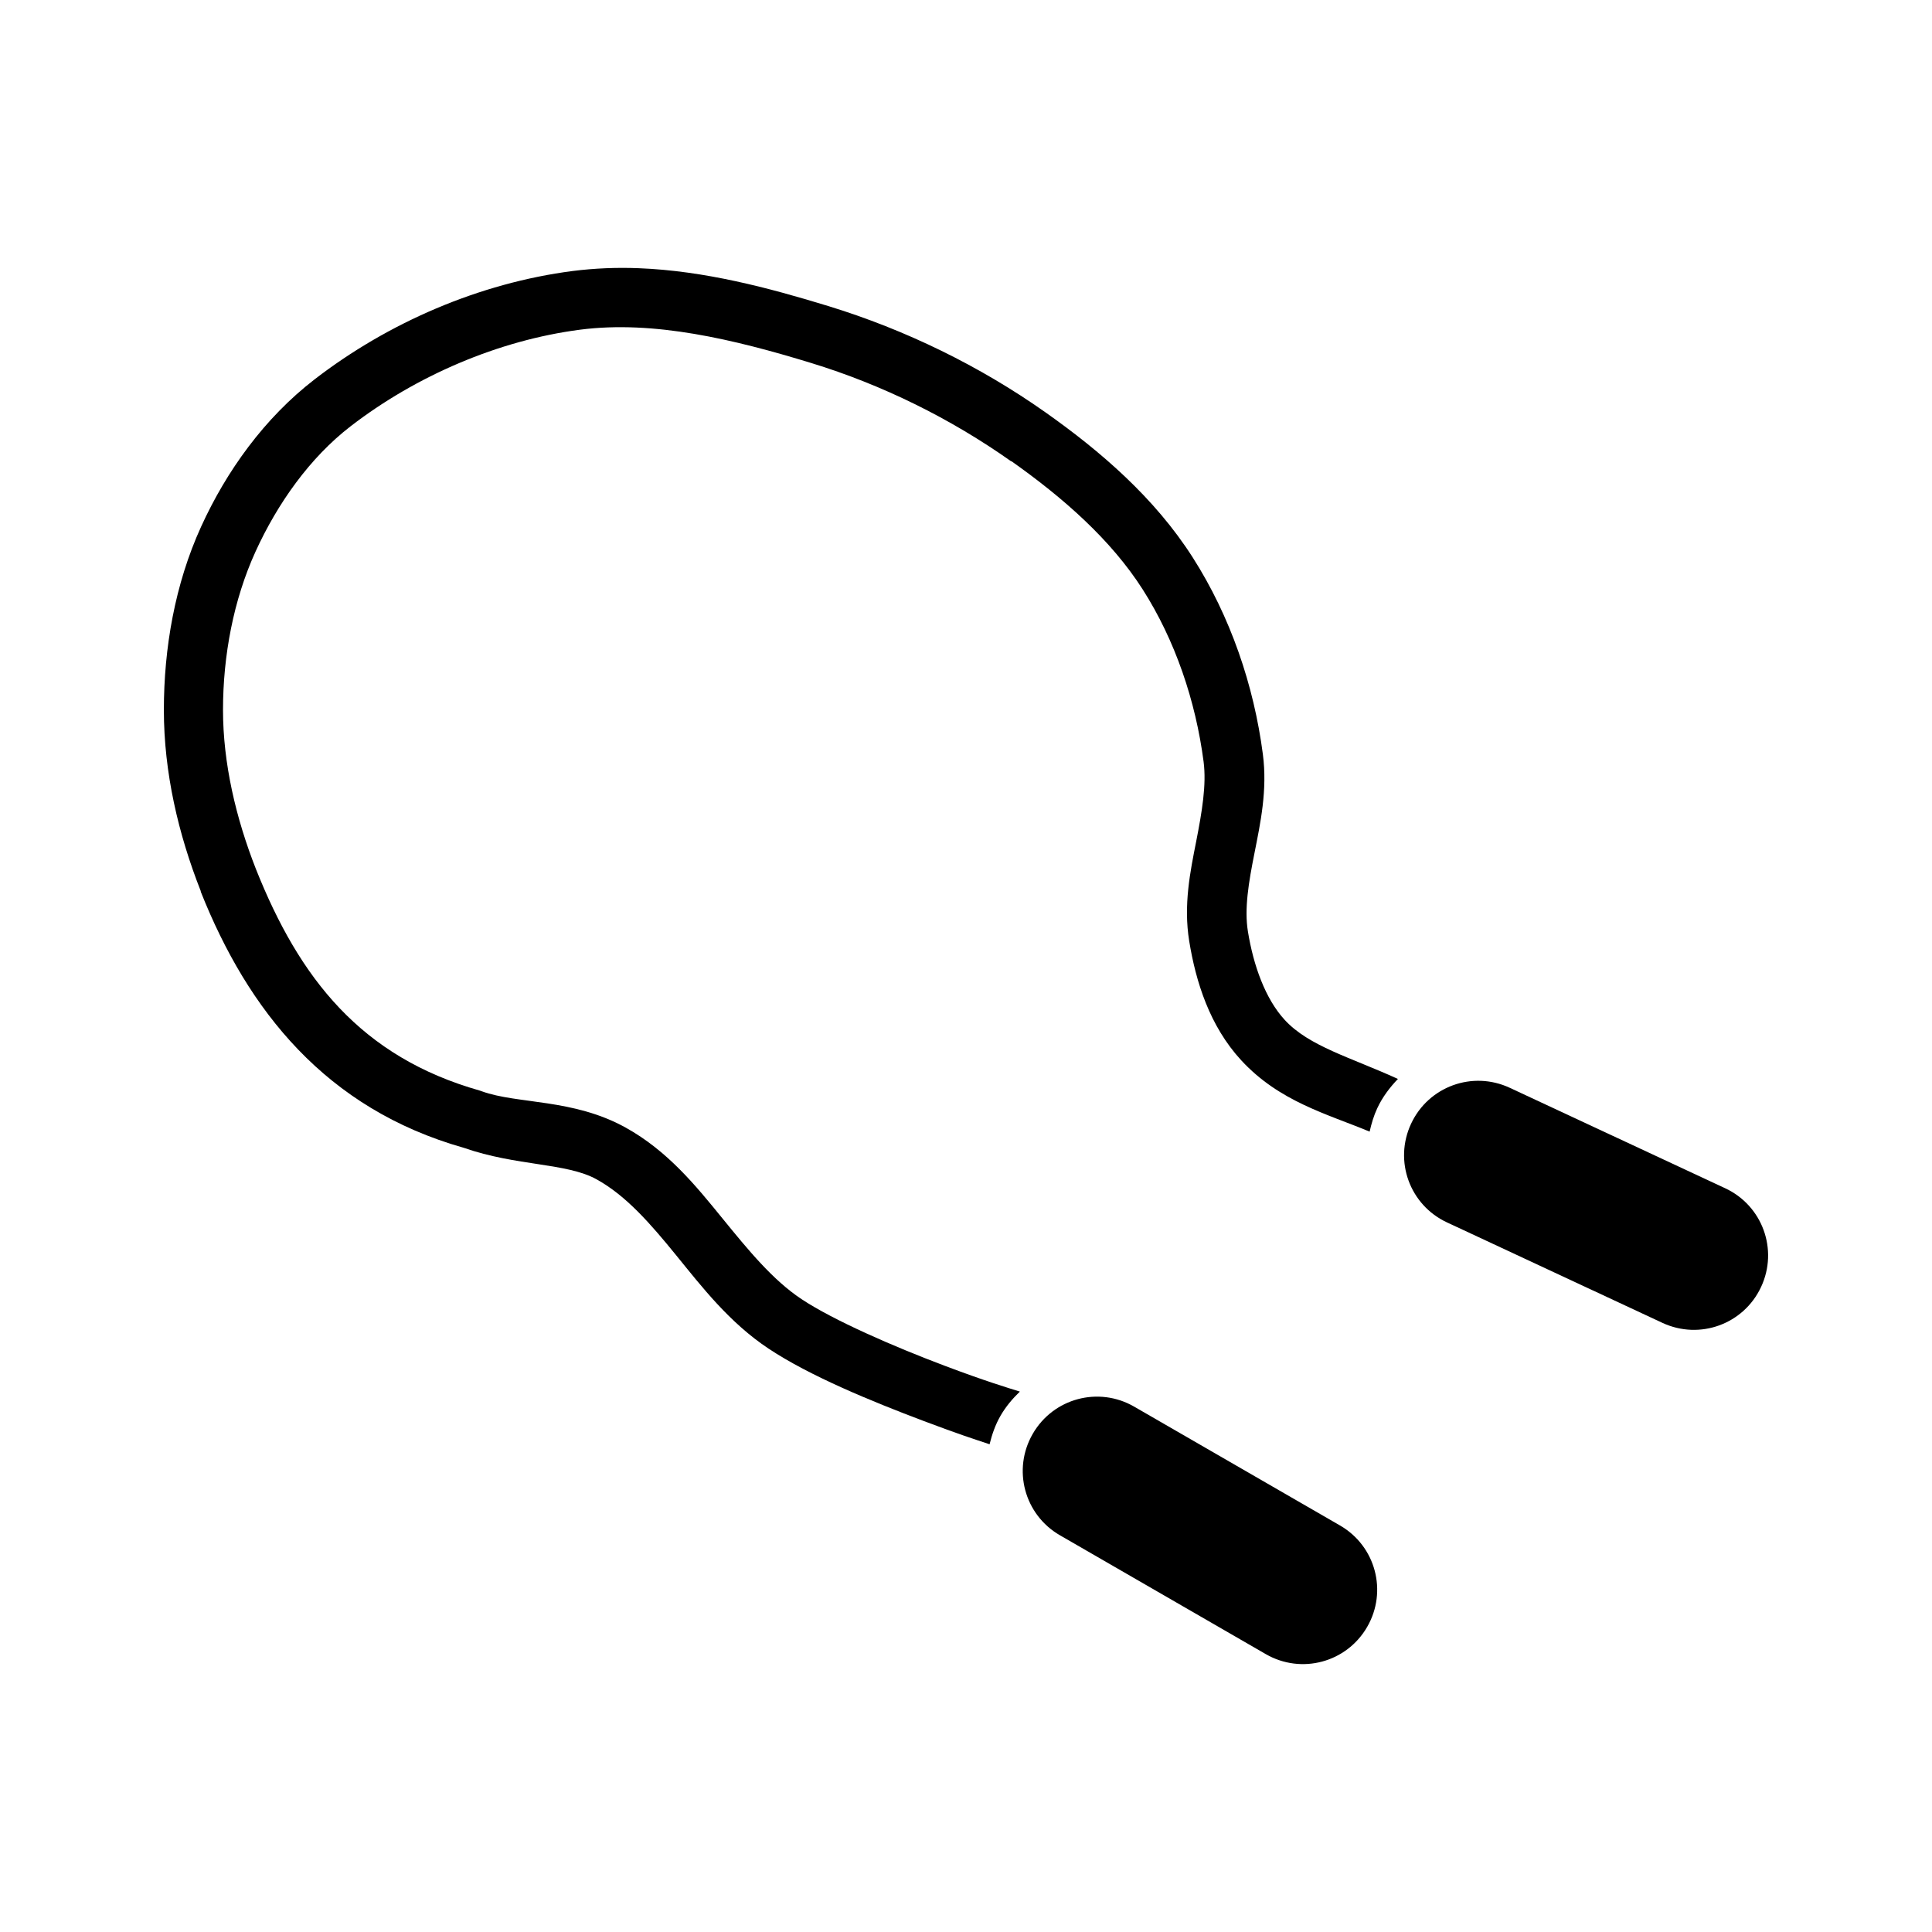 <?xml version="1.0" encoding="UTF-8"?>
<!-- Uploaded to: ICON Repo, www.svgrepo.com, Generator: ICON Repo Mixer Tools -->
<svg fill="#000000" width="800px" height="800px" version="1.1" viewBox="144 144 512 512" xmlns="http://www.w3.org/2000/svg">
 <g>
  <path d="m313.29 215.08c-5.812-0.234-11.645 0-17.527 0.738-24.738 3.207-48.859 13.664-68.359 28.691-13.359 10.297-23.395 24.34-30.105 39.055-6.961 15.266-9.871 32.254-9.871 48.586 0 16.586 3.832 32.918 9.777 48h0.004v0.172c12.523 31.477 33.148 57.512 69.711 67.863 13.996 4.891 27.223 3.93 35.207 8.363 7.816 4.336 14.215 11.691 21.062 20.109 6.852 8.418 14.105 17.848 24.508 24.754 10.922 7.25 27.215 13.934 41.145 19.188 9.57 3.606 13.098 4.707 17.406 6.148 0.645-2.606 1.516-5.164 2.922-7.594 1.406-2.426 3.172-4.504 5.106-6.367-3.172-0.992-9.027-2.731-19.957-6.856-13.492-5.086-29.457-12.035-37.914-17.652-7.594-5.039-14.059-12.926-21.035-21.496-6.973-8.57-14.461-17.797-25.555-23.953-13.938-7.738-28.617-6.176-38.129-9.625l0.004 0.004c-0.156-0.062-0.316-0.117-0.477-0.172-31.562-8.938-47.867-29.77-59.379-58.703-5.332-13.551-8.734-28.078-8.734-42.188 0-14.398 2.777-29.148 8.609-41.945 5.836-12.797 14.414-24.914 25.215-33.242 17.305-13.336 39.125-22.773 60.793-25.586 19.555-2.535 40.809 2.566 61.254 8.824 18.867 5.777 36.957 14.719 52.98 26.047l0.004 0.004c0.039 0.004 0.082 0.004 0.121 0 13.668 9.66 26.316 20.746 34.746 33.949 8.613 13.488 14.051 29.574 16.145 45.664 0.793 6.106-0.418 13.219-1.969 21.156-1.566 7.938-3.402 16.789-1.844 26.383 1.742 10.758 5.422 22.531 13.805 31.613 10.121 10.957 22.832 14.223 34.008 18.879 0.477-2.106 1.082-4.184 2.027-6.211 1.387-2.965 3.309-5.492 5.473-7.75-12.672-5.773-23.551-8.656-29.98-15.621-5.176-5.606-8.324-14.496-9.777-23.465-0.977-6 0.18-12.953 1.75-20.816 1.547-7.863 3.457-16.578 2.215-26.137-2.375-18.246-8.582-36.492-18.605-52.184-10.102-15.816-24.391-28.102-38.93-38.375-17.426-12.316-37.168-21.953-57.656-28.23-15.777-4.832-32.781-9.348-50.215-10.023z" fill-rule="evenodd"/>
  <path d="m417.69 523.98c5.449-9.441 17.441-12.656 26.883-7.203l54.539 31.488c9.441 5.449 12.656 17.441 7.203 26.883-5.449 9.441-17.441 12.656-26.883 7.203l-54.539-31.488c-9.441-5.449-12.656-17.441-7.203-26.883z"/>
  <path d="m517.95 441.8c4.606-9.879 16.273-14.129 26.156-9.52l57.082 26.617c9.883 4.606 14.129 16.273 9.52 26.152-4.606 9.883-16.273 14.125-26.156 9.52l-57.082-26.617c-9.883-4.606-14.129-16.27-9.52-26.152z"/>
 </g>
</svg>